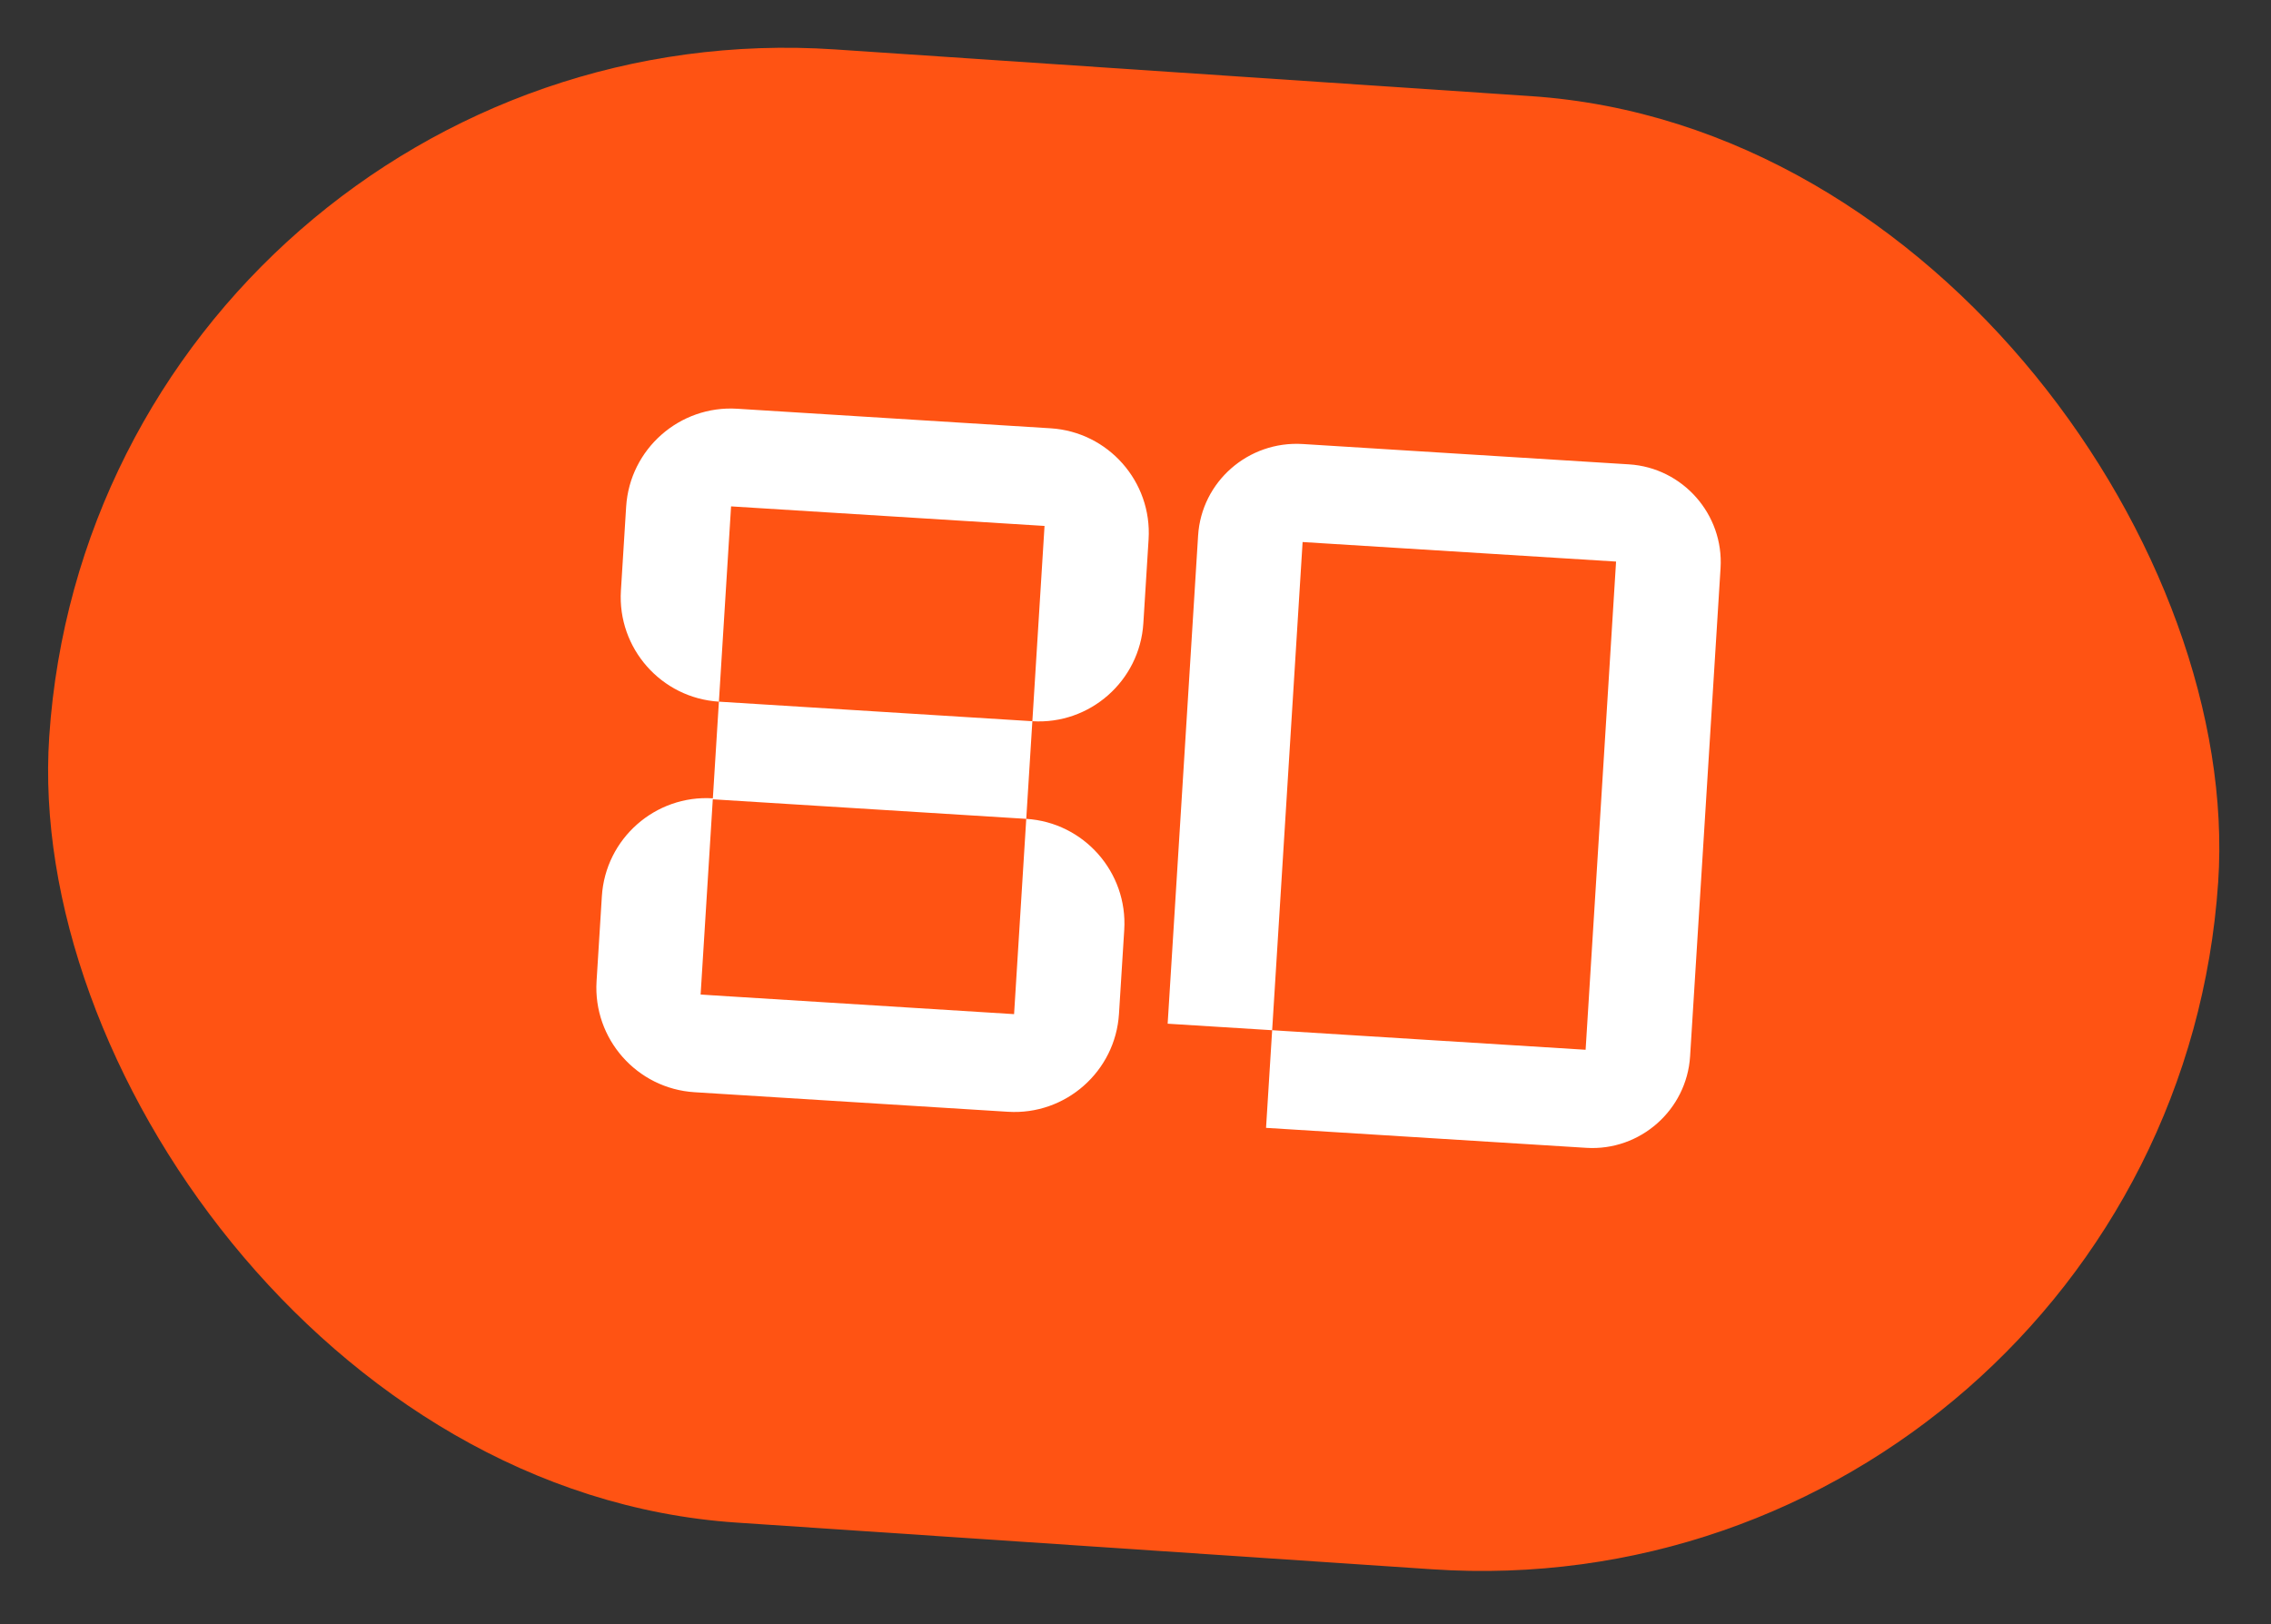 <?xml version="1.0" encoding="UTF-8"?> <svg xmlns="http://www.w3.org/2000/svg" width="144" height="103" viewBox="0 0 144 103" fill="none"><rect x="0" y="0" width="144" height="103" fill="#333333" stroke="none"/><rect width="137.804" height="93.609" rx="46.805" transform="matrix(0.998 0.067 -0.067 0.998 6.258 0)" fill="#FF5313"></rect><path d="M65.46 45.737L66.232 33.353L46.356 32.113L45.584 44.497C41.93 44.269 39.144 41.112 39.371 37.459L39.703 32.133C39.931 28.48 43.089 25.693 46.742 25.921L66.618 27.161C70.272 27.389 73.058 30.546 72.83 34.2L72.498 39.525C72.27 43.178 69.113 45.965 65.46 45.737ZM45.201 50.627L45.584 44.497L65.46 45.737L65.073 51.929L45.197 50.689L44.425 63.073L64.301 64.313L65.073 51.929C68.727 52.157 71.513 55.314 71.286 58.968L70.953 64.293C70.725 67.946 67.568 70.733 63.915 70.505L44.039 69.265C40.385 69.037 37.599 65.879 37.827 62.226L38.163 56.839C38.39 53.186 41.548 50.399 45.201 50.627ZM82.611 28.159L103.292 29.448C106.697 29.661 109.31 32.621 109.097 36.027L107.166 66.986C106.954 70.392 103.994 73.005 100.588 72.792L80.278 71.525L80.665 65.333L100.541 66.573L102.472 35.613L82.596 34.374L80.665 65.333L74.039 64.92L75.97 33.96C76.183 30.555 79.143 27.942 82.611 28.159Z" fill="white"></path></svg> 